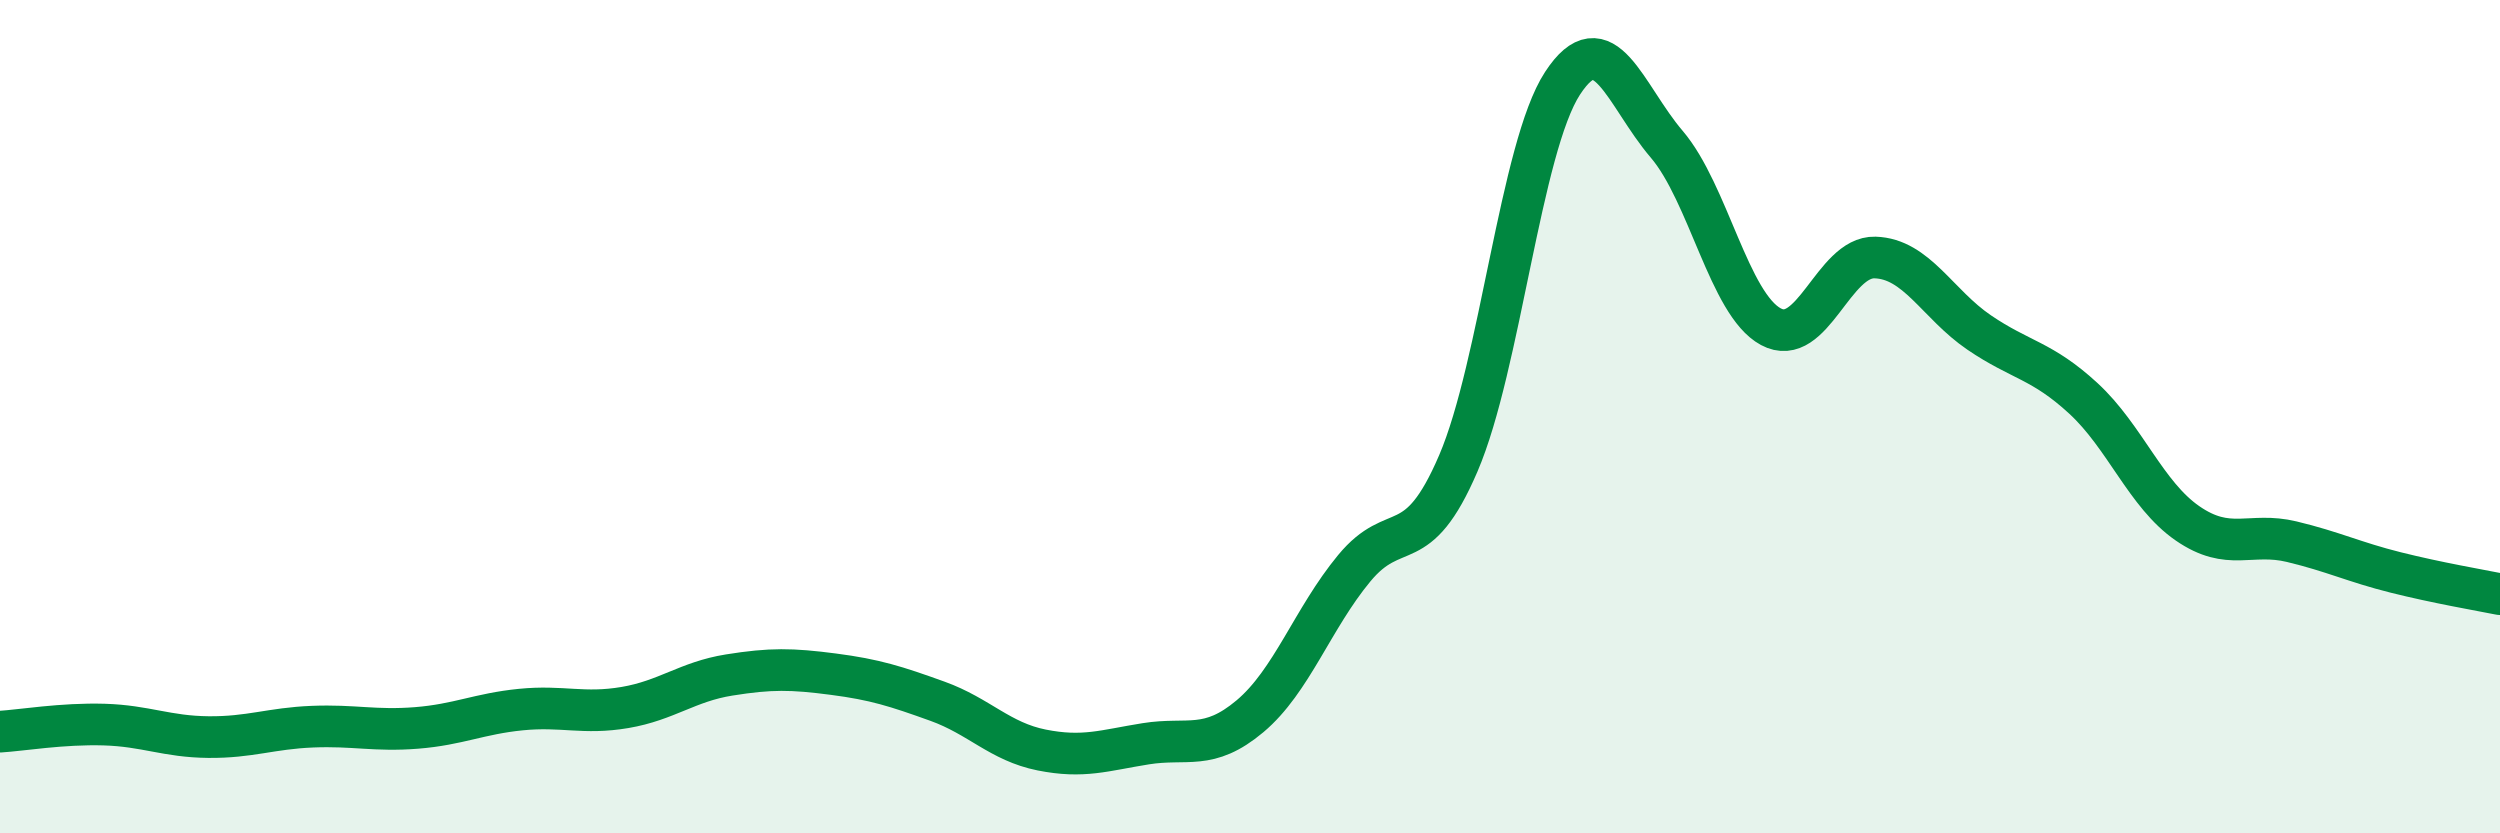 
    <svg width="60" height="20" viewBox="0 0 60 20" xmlns="http://www.w3.org/2000/svg">
      <path
        d="M 0,17.56 C 0.5,17.53 1.5,17.36 2.5,17.39 C 3.5,17.42 4,17.68 5,17.69 C 6,17.7 6.5,17.48 7.5,17.44 C 8.5,17.4 9,17.55 10,17.47 C 11,17.39 11.5,17.13 12.5,17.03 C 13.5,16.93 14,17.15 15,16.98 C 16,16.81 16.5,16.36 17.5,16.2 C 18.5,16.04 19,16.05 20,16.18 C 21,16.31 21.5,16.47 22.5,16.83 C 23.5,17.19 24,17.8 25,18 C 26,18.2 26.5,18.01 27.5,17.85 C 28.5,17.69 29,18.03 30,17.19 C 31,16.35 31.5,14.85 32.5,13.64 C 33.5,12.43 34,13.45 35,11.12 C 36,8.79 36.5,3.53 37.5,2 C 38.5,0.47 39,2.29 40,3.46 C 41,4.63 41.5,7.3 42.5,7.84 C 43.5,8.38 44,6.15 45,6.18 C 46,6.21 46.5,7.3 47.5,7.98 C 48.5,8.66 49,8.64 50,9.56 C 51,10.48 51.5,11.87 52.5,12.56 C 53.5,13.25 54,12.76 55,13 C 56,13.24 56.5,13.49 57.5,13.74 C 58.5,13.99 59.5,14.16 60,14.26L60 20L0 20Z"
        fill="#008740"
        opacity="0.1"
        stroke-linecap="round"
        stroke-linejoin="round"
      />
      <path
        d="M 0,17.56 C 0.5,17.53 1.5,17.36 2.5,17.39 C 3.5,17.42 4,17.68 5,17.69 C 6,17.7 6.5,17.48 7.5,17.44 C 8.5,17.4 9,17.55 10,17.47 C 11,17.39 11.5,17.13 12.5,17.03 C 13.5,16.93 14,17.15 15,16.98 C 16,16.81 16.5,16.36 17.5,16.2 C 18.5,16.04 19,16.05 20,16.18 C 21,16.31 21.5,16.47 22.5,16.83 C 23.5,17.19 24,17.8 25,18 C 26,18.2 26.5,18.01 27.5,17.85 C 28.5,17.69 29,18.03 30,17.19 C 31,16.35 31.5,14.85 32.5,13.64 C 33.5,12.43 34,13.45 35,11.12 C 36,8.79 36.5,3.53 37.5,2 C 38.5,0.47 39,2.29 40,3.46 C 41,4.63 41.5,7.3 42.5,7.84 C 43.5,8.38 44,6.15 45,6.18 C 46,6.21 46.5,7.3 47.5,7.98 C 48.5,8.66 49,8.64 50,9.56 C 51,10.48 51.5,11.87 52.5,12.56 C 53.5,13.25 54,12.76 55,13 C 56,13.24 56.5,13.49 57.5,13.74 C 58.5,13.99 59.5,14.16 60,14.26"
        stroke="#008740"
        stroke-width="1"
        fill="none"
        stroke-linecap="round"
        stroke-linejoin="round"
      />
    </svg>
  